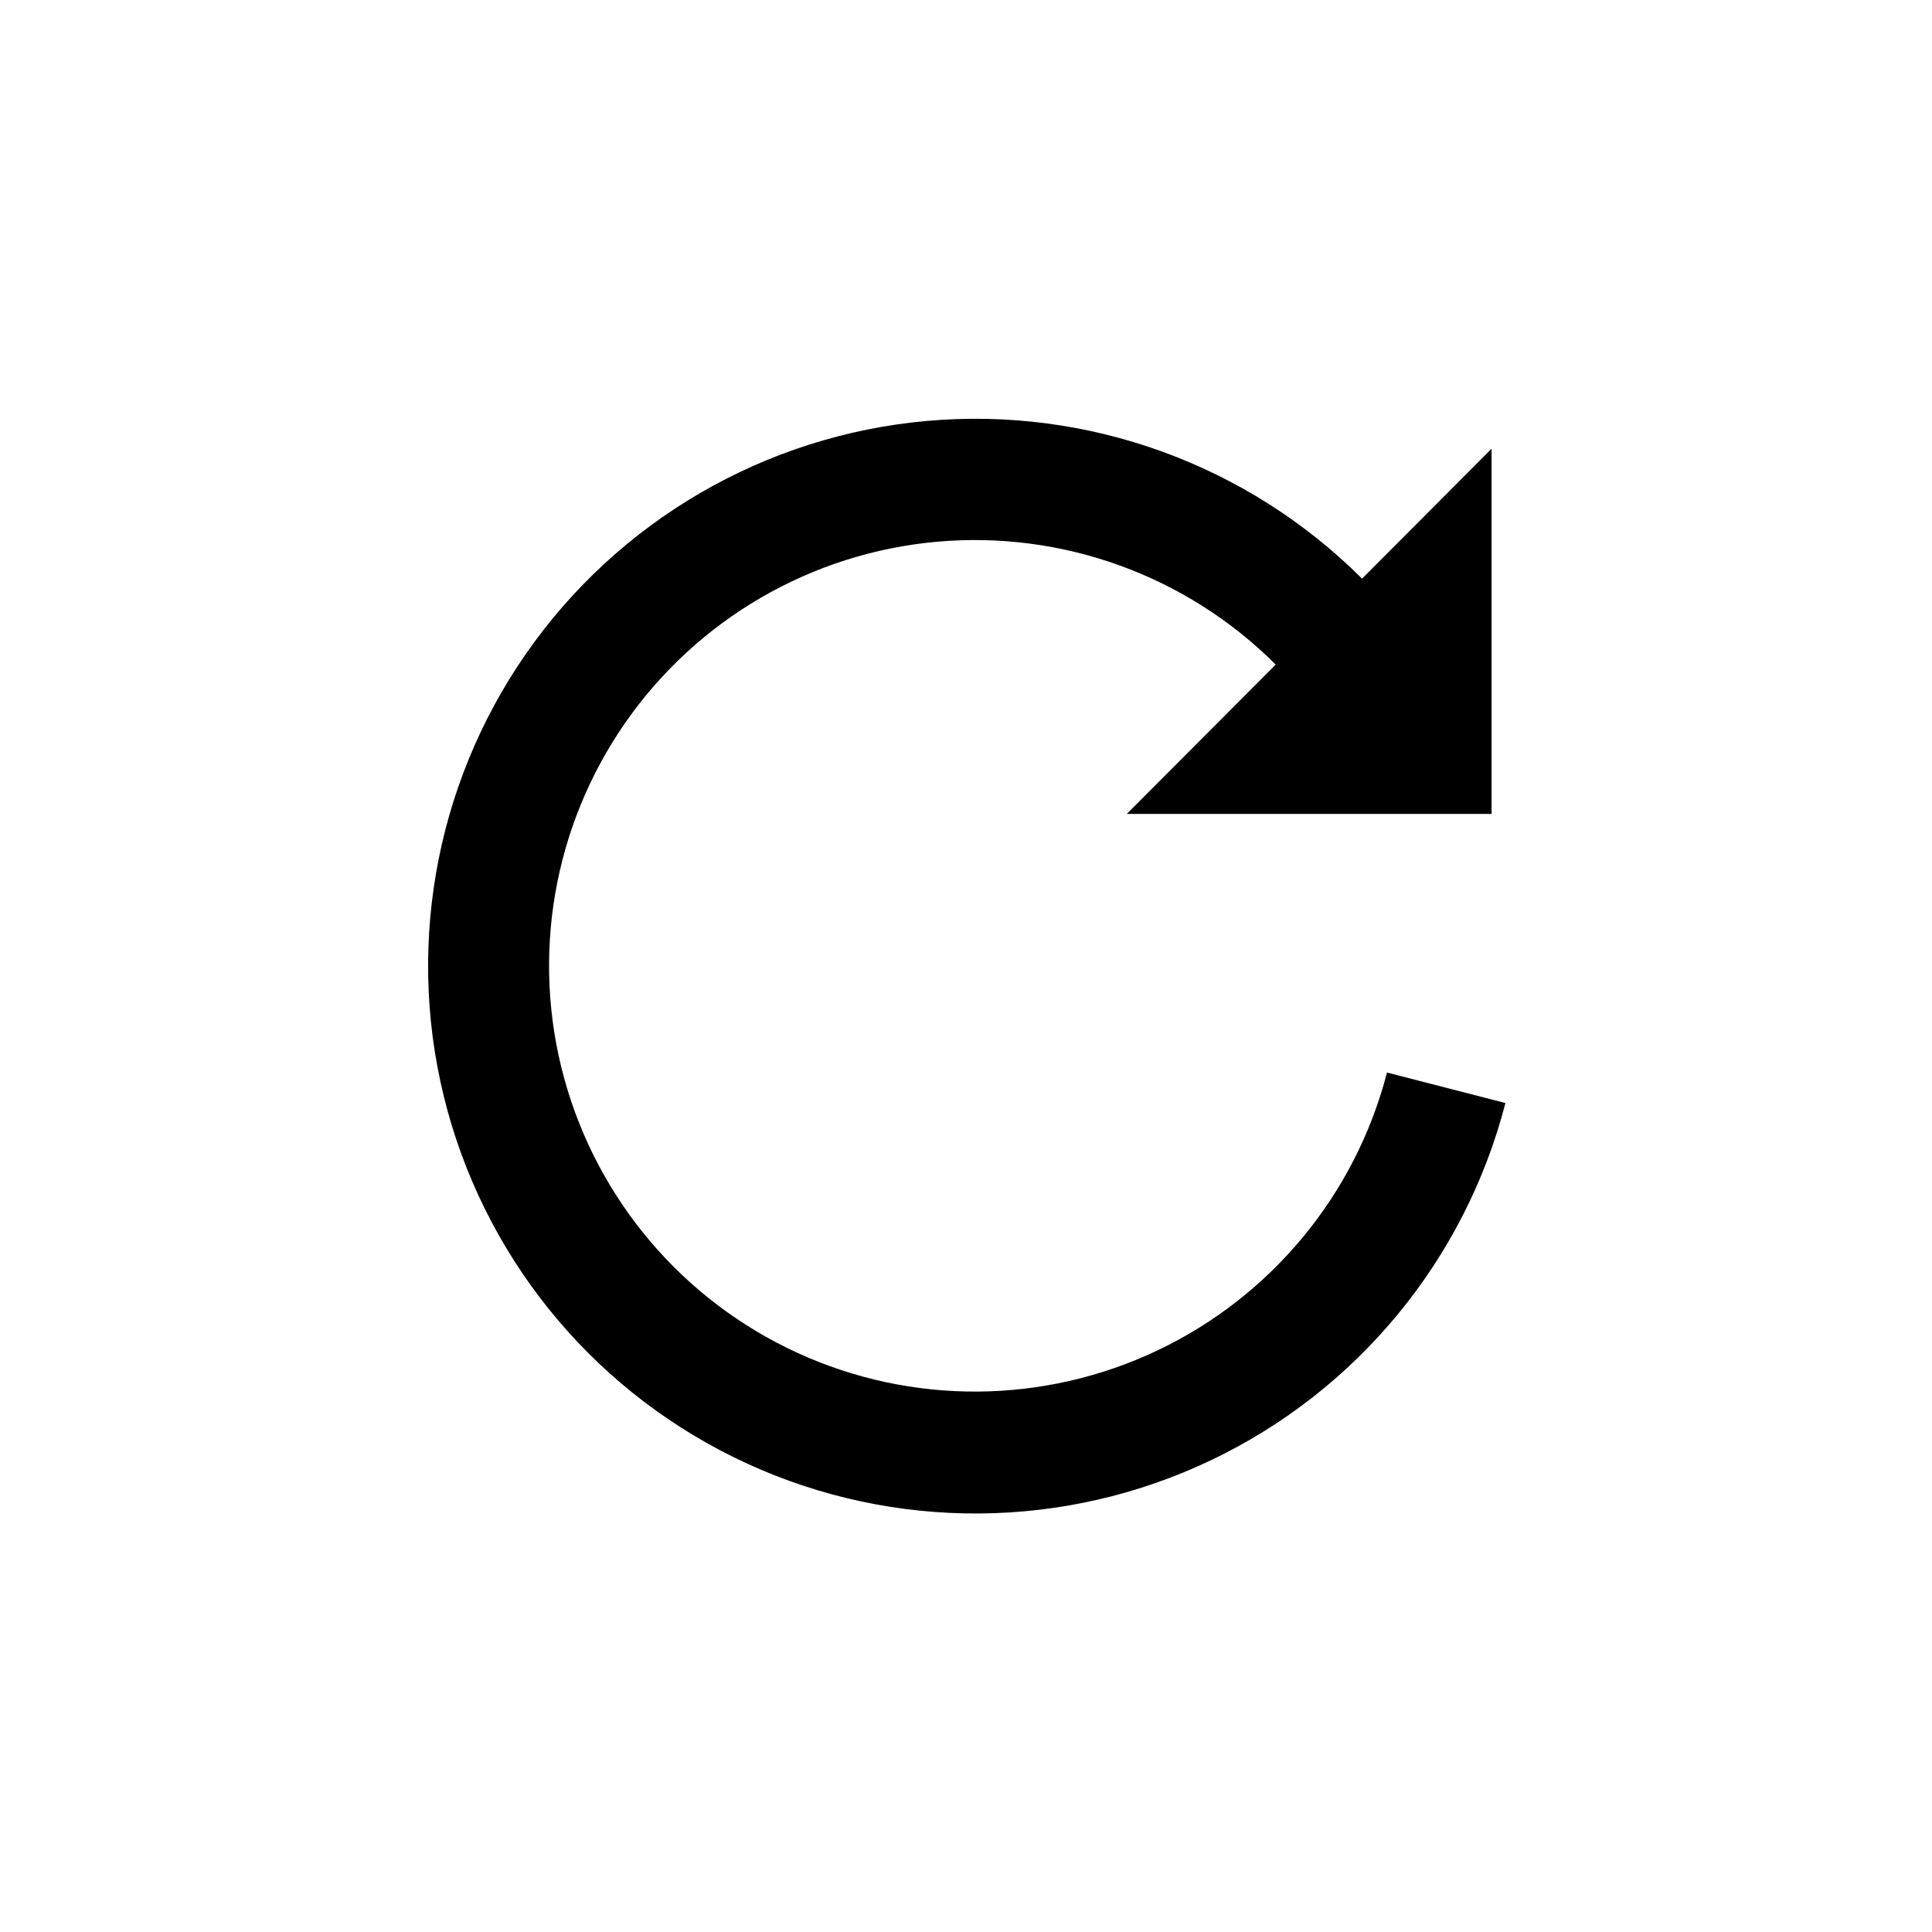 <?xml version="1.0" encoding="UTF-8"?>
<!-- Uploaded to: ICON Repo, www.iconrepo.com, Generator: ICON Repo Mixer Tools -->
<svg fill="#000000" width="800px" height="800px" version="1.1" viewBox="144 144 512 512" xmlns="http://www.w3.org/2000/svg">
 <path d="m511.57 428.23c-8.371 32.336-30.641 59.305-60.812 73.637-30.176 14.336-65.148 14.562-95.504 0.621-30.355-13.938-52.977-40.613-61.77-72.84-8.789-32.227-2.852-66.691 16.223-94.117 19.07-27.426 49.312-44.988 82.586-47.965 33.27-2.973 66.148 8.945 89.785 32.555l-39.465 39.57h96.668v-96.773l-34.324 34.426c-30.398-30.332-72.676-45.633-115.45-41.781-42.77 3.848-81.637 26.449-106.14 61.719-24.496 35.273-32.105 79.586-20.781 121.01 11.324 41.422 40.422 75.699 79.457 93.598 39.039 17.898 83.996 17.582 122.78-0.867 38.777-18.445 67.391-53.129 78.129-94.707z"/>
</svg>